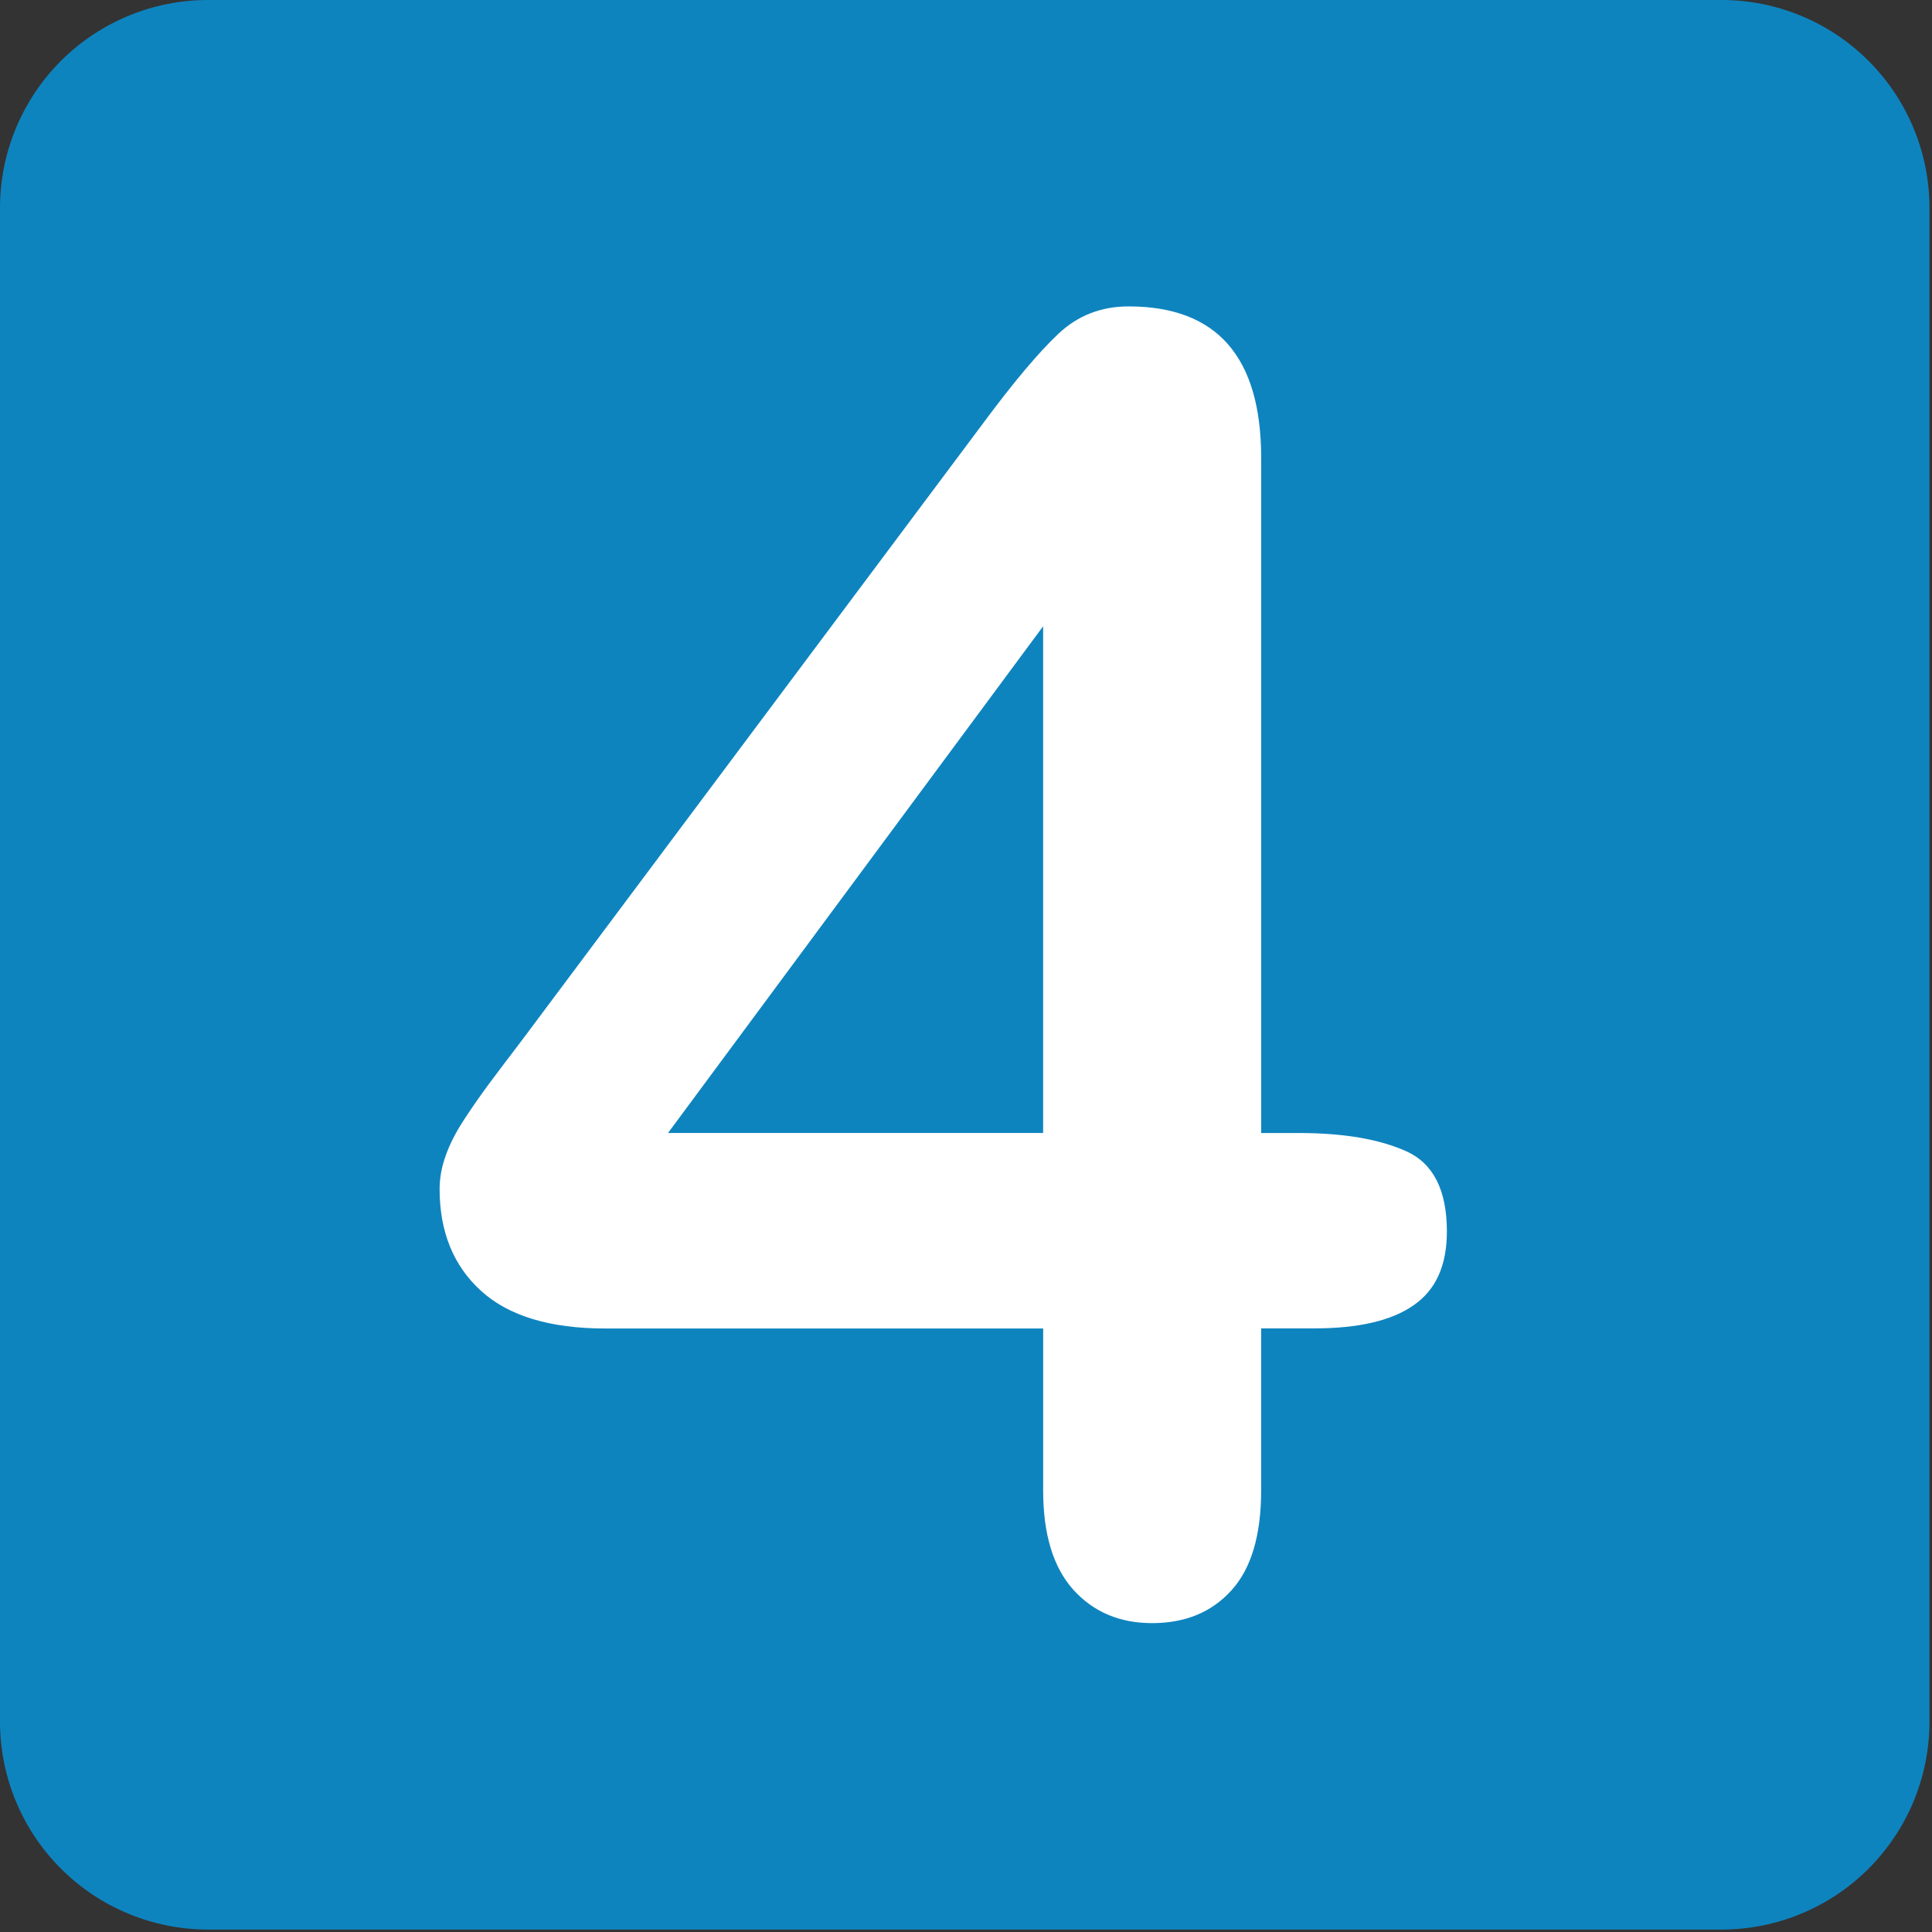 <svg width="72" height="72" viewBox="0 0 72 72" fill="none" xmlns="http://www.w3.org/2000/svg">
<rect x="0" y="0" width="72" height="72" fill="#333333" stroke="none"/>
<g clip-path="url(#clip0_62_23)">
<path d="M71.906 64.153C71.906 65.171 71.707 66.18 71.318 67.121C70.929 68.061 70.358 68.917 69.638 69.637C68.919 70.357 68.064 70.928 67.124 71.318C66.183 71.708 65.175 71.909 64.156 71.909H7.748C6.73 71.908 5.722 71.707 4.782 71.317C3.841 70.927 2.987 70.356 2.268 69.636C1.548 68.916 0.977 68.061 0.588 67.12C0.199 66.179 -0.001 65.171 1.30679e-06 64.153V7.75C0 5.695 0.817 3.724 2.269 2.271C3.722 0.818 5.693 0.001 7.748 0L64.156 0C65.174 -1.07252e-08 66.182 0.2 67.122 0.59C68.062 0.979 68.917 1.55 69.636 2.27C70.356 2.99 70.927 3.844 71.316 4.784C71.705 5.725 71.906 6.732 71.906 7.75V64.153V64.153Z" fill="#0E84BF"/>
<path d="M38.876 55.553V49.509H22.56C20.499 49.509 18.955 49.041 17.93 48.109C16.901 47.177 16.383 45.909 16.383 44.308C16.383 43.895 16.461 43.478 16.614 43.056C16.764 42.632 16.991 42.19 17.296 41.724C17.601 41.257 17.915 40.807 18.236 40.374C18.564 39.941 18.956 39.412 19.44 38.782L36.664 15.739C37.789 14.223 38.716 13.124 39.443 12.439C40.17 11.757 41.037 11.419 42.062 11.419C45.352 11.419 47 13.302 47 17.066V42.224H48.4C50.065 42.224 51.399 42.451 52.41 42.905C53.418 43.36 53.921 44.359 53.921 45.895C53.921 47.152 53.515 48.068 52.684 48.641C51.864 49.218 50.626 49.505 48.978 49.505H46.999V55.548C46.999 57.218 46.628 58.459 45.89 59.27C45.157 60.081 44.172 60.489 42.934 60.489C41.724 60.489 40.743 60.072 39.993 59.237C39.247 58.401 38.876 57.171 38.876 55.548V55.553ZM24.896 42.222H38.874V23.34L24.896 42.222Z" fill="white"/>
</g>
<defs>
<clipPath id="clip0_62_23">
<rect width="72" height="72" fill="white"/>
</clipPath>
</defs>
</svg>
